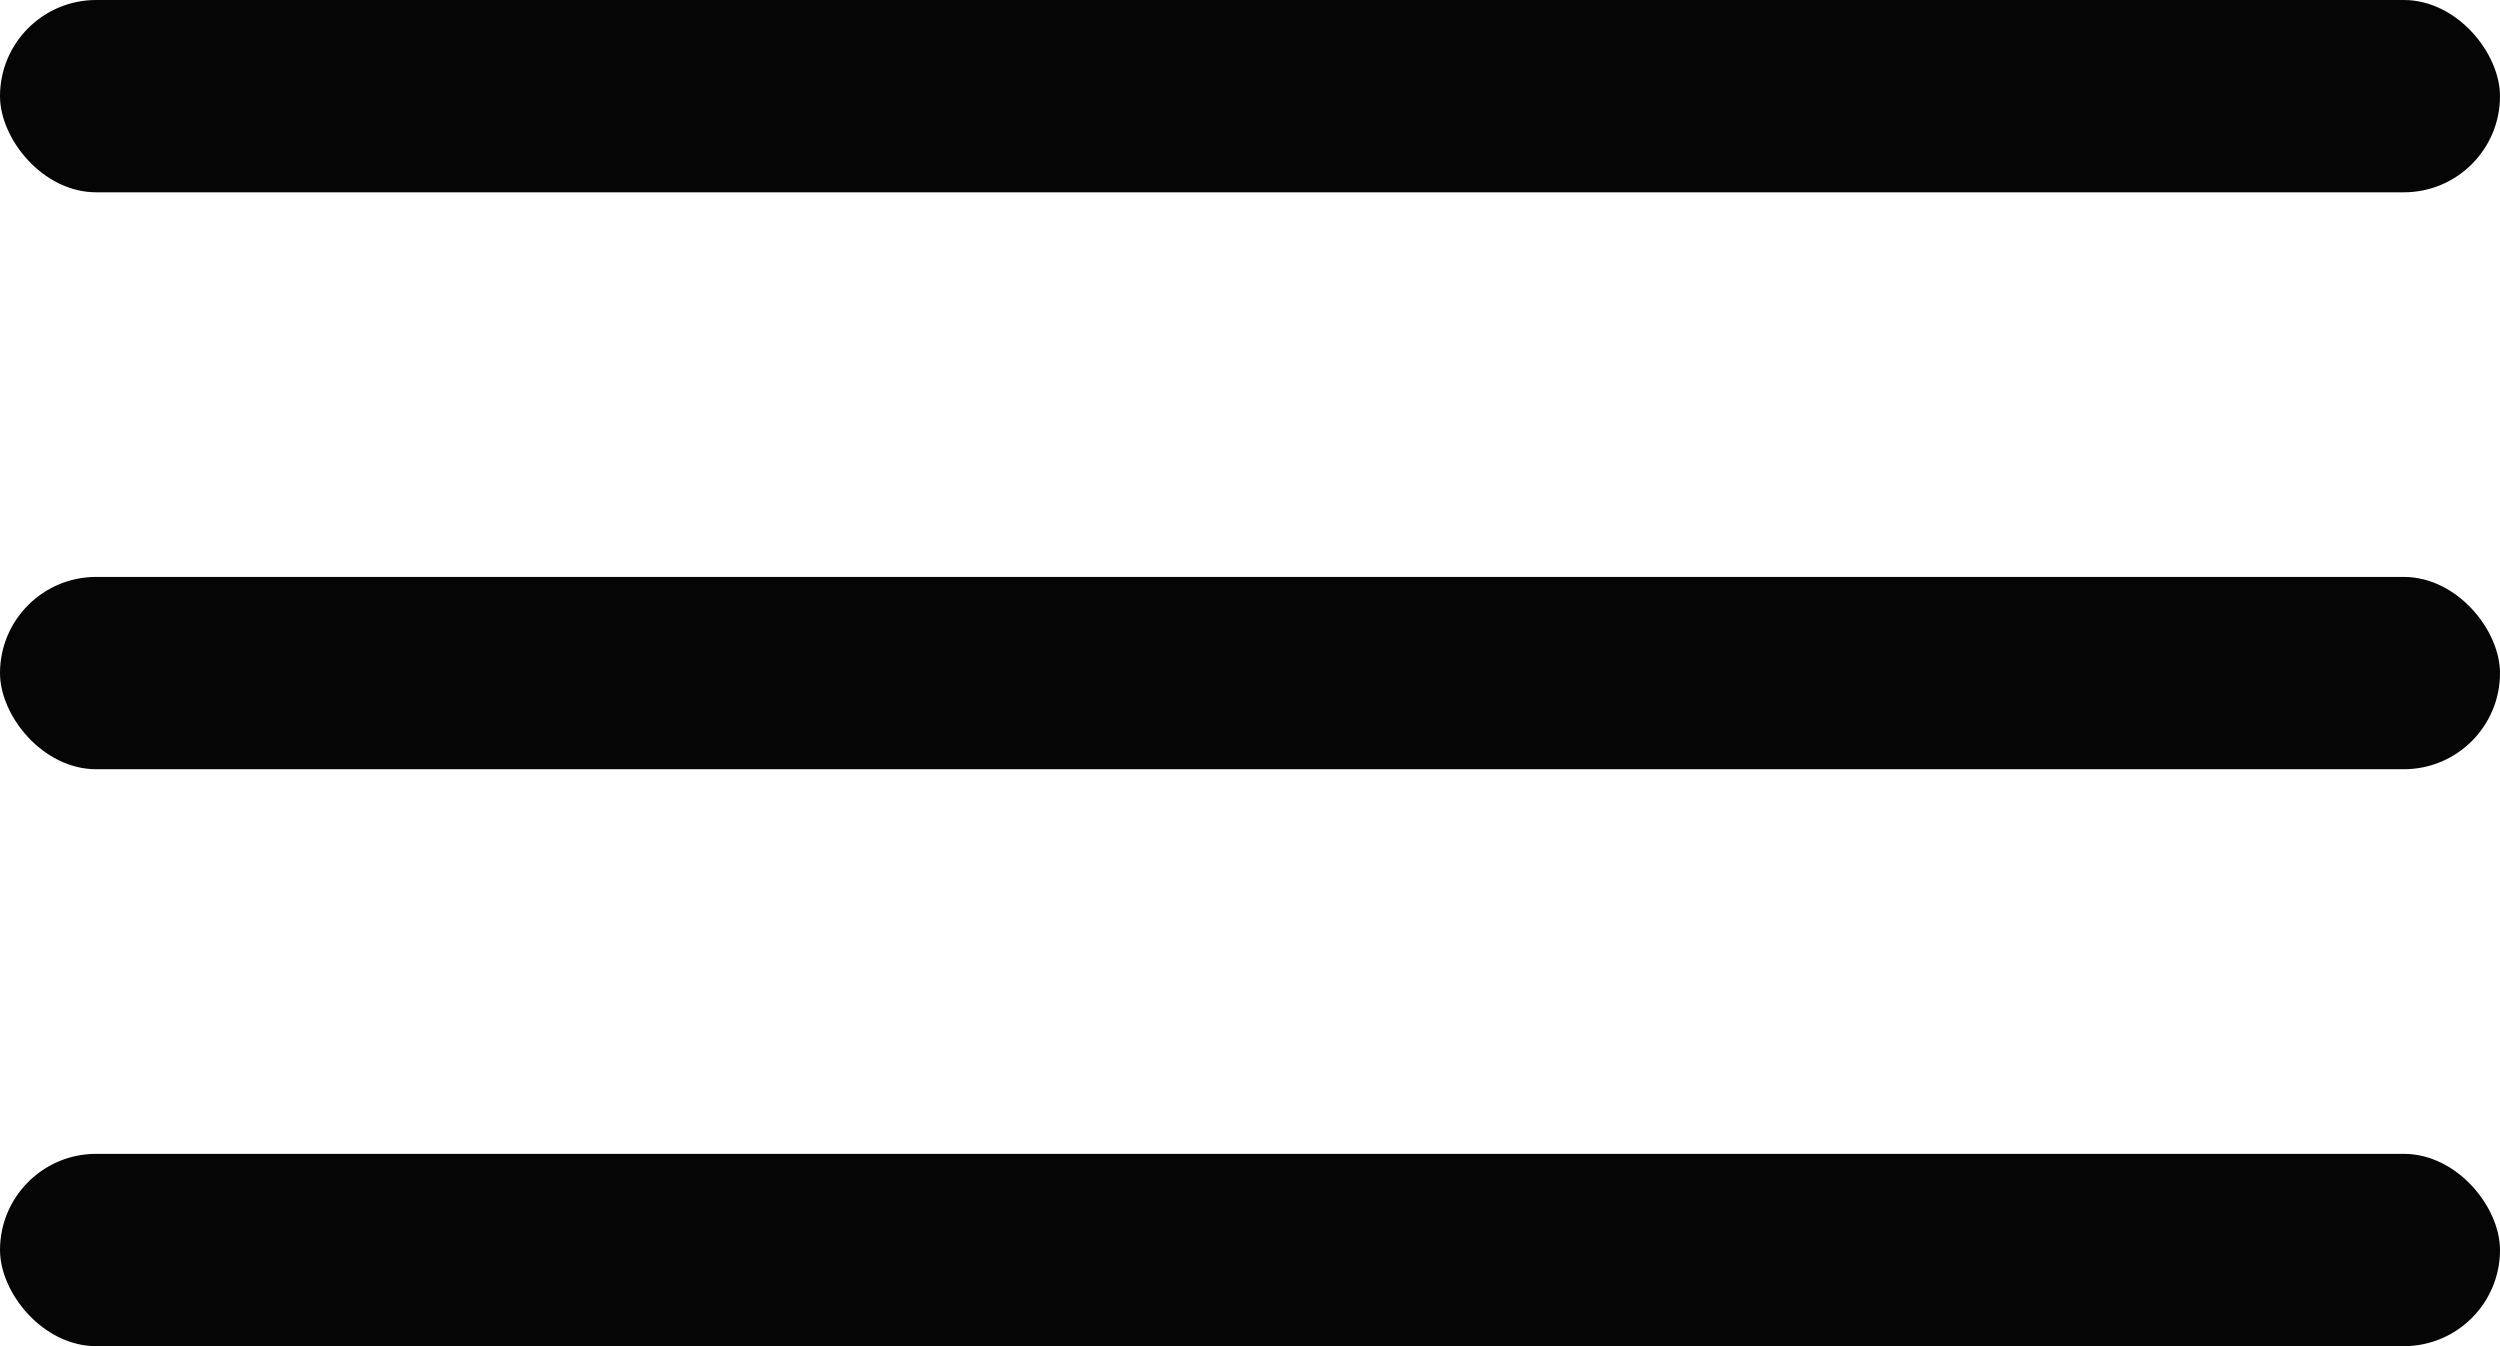 <?xml version="1.0" encoding="UTF-8"?> <svg xmlns="http://www.w3.org/2000/svg" width="26" height="14" viewBox="0 0 26 14" fill="none"><rect width="26" height="2" rx="1" fill="#050505"></rect><rect y="6" width="26" height="2" rx="1" fill="#050505"></rect><rect y="12" width="26" height="2" rx="1" fill="#050505"></rect></svg> 